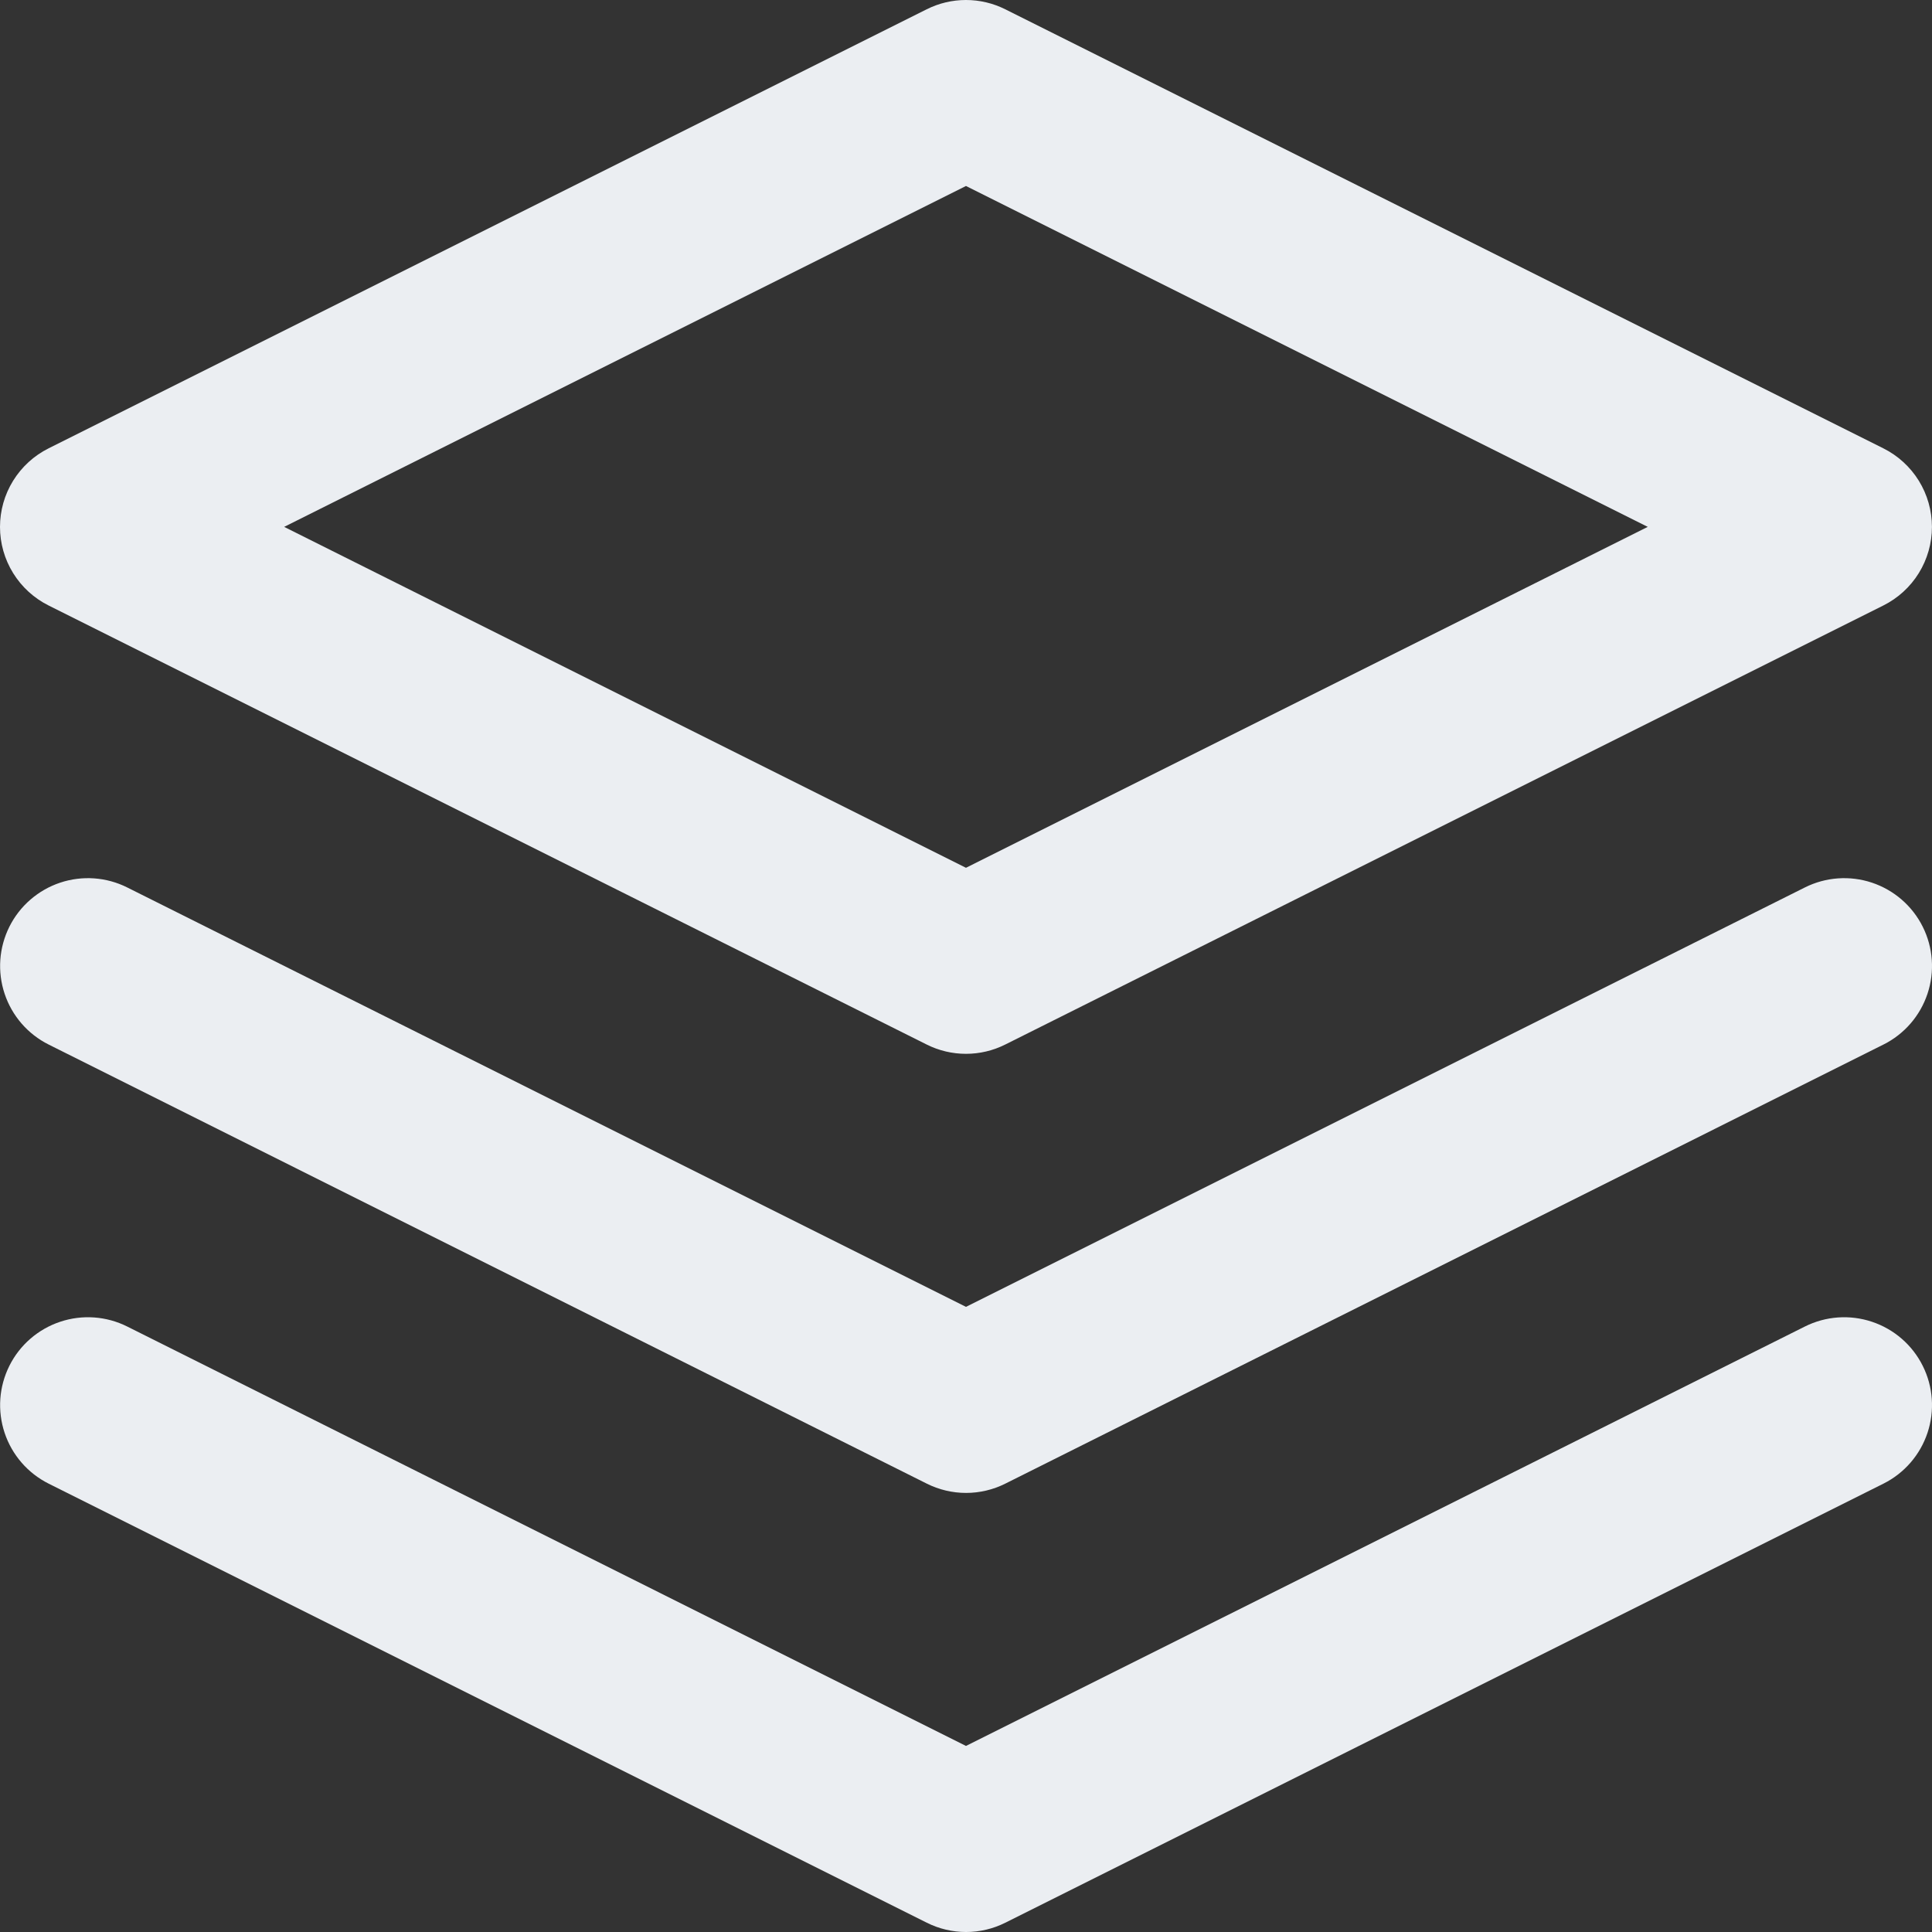 <svg width="72" height="72" viewBox="0 0 72 72" fill="none" xmlns="http://www.w3.org/2000/svg">
<rect x="0" y="0" width="72" height="72" fill="#333333" stroke="none"/>
<path d="M35.999 6.931L10.59 19.635L35.999 32.34L61.407 19.635L35.999 6.931ZM37.462 0.346L70.188 16.709C70.732 16.981 71.189 17.399 71.509 17.916C71.828 18.433 71.998 19.029 71.998 19.637C71.998 20.244 71.828 20.84 71.509 21.357C71.189 21.875 70.732 22.292 70.188 22.564L37.462 38.927C37.008 39.155 36.507 39.273 35.999 39.273C35.491 39.273 34.99 39.155 34.536 38.927L1.81 22.564C1.266 22.292 0.809 21.875 0.489 21.357C0.169 20.84 0 20.244 0 19.637C0 19.029 0.169 18.433 0.489 17.916C0.809 17.399 1.266 16.981 1.81 16.709L34.536 0.346C34.99 0.118 35.491 0 35.999 0C36.507 0 37.008 0.118 37.462 0.346ZM67.262 33.073C68.039 32.684 68.938 32.62 69.761 32.894C70.585 33.169 71.266 33.759 71.654 34.535C72.043 35.312 72.107 36.211 71.832 37.034C71.558 37.858 70.968 38.539 70.191 38.927L37.465 55.291C37.011 55.518 36.51 55.637 36.002 55.637C35.494 55.637 34.993 55.518 34.539 55.291L1.813 38.927C1.036 38.539 0.446 37.858 0.172 37.034C0.036 36.627 -0.018 36.196 0.012 35.767C0.043 35.339 0.158 34.92 0.35 34.535C0.542 34.151 0.808 33.808 1.133 33.527C1.458 33.245 1.835 33.03 2.243 32.894C3.067 32.62 3.965 32.684 4.742 33.073L35.999 48.703L67.262 33.073ZM67.262 49.436C68.039 49.047 68.938 48.983 69.761 49.258C70.585 49.532 71.266 50.122 71.654 50.899C72.043 51.675 72.107 52.574 71.832 53.398C71.558 54.221 70.968 54.902 70.191 55.291L37.465 71.654C37.011 71.882 36.51 72 36.002 72C35.494 72 34.993 71.882 34.539 71.654L1.813 55.291C1.036 54.902 0.446 54.221 0.172 53.398C0.036 52.99 -0.018 52.559 0.012 52.131C0.043 51.702 0.158 51.283 0.35 50.899C0.542 50.514 0.808 50.172 1.133 49.89C1.458 49.608 1.835 49.394 2.243 49.258C3.067 48.983 3.965 49.047 4.742 49.436L35.999 65.066L67.262 49.436Z" fill="#EBEEF2"/>
</svg>
